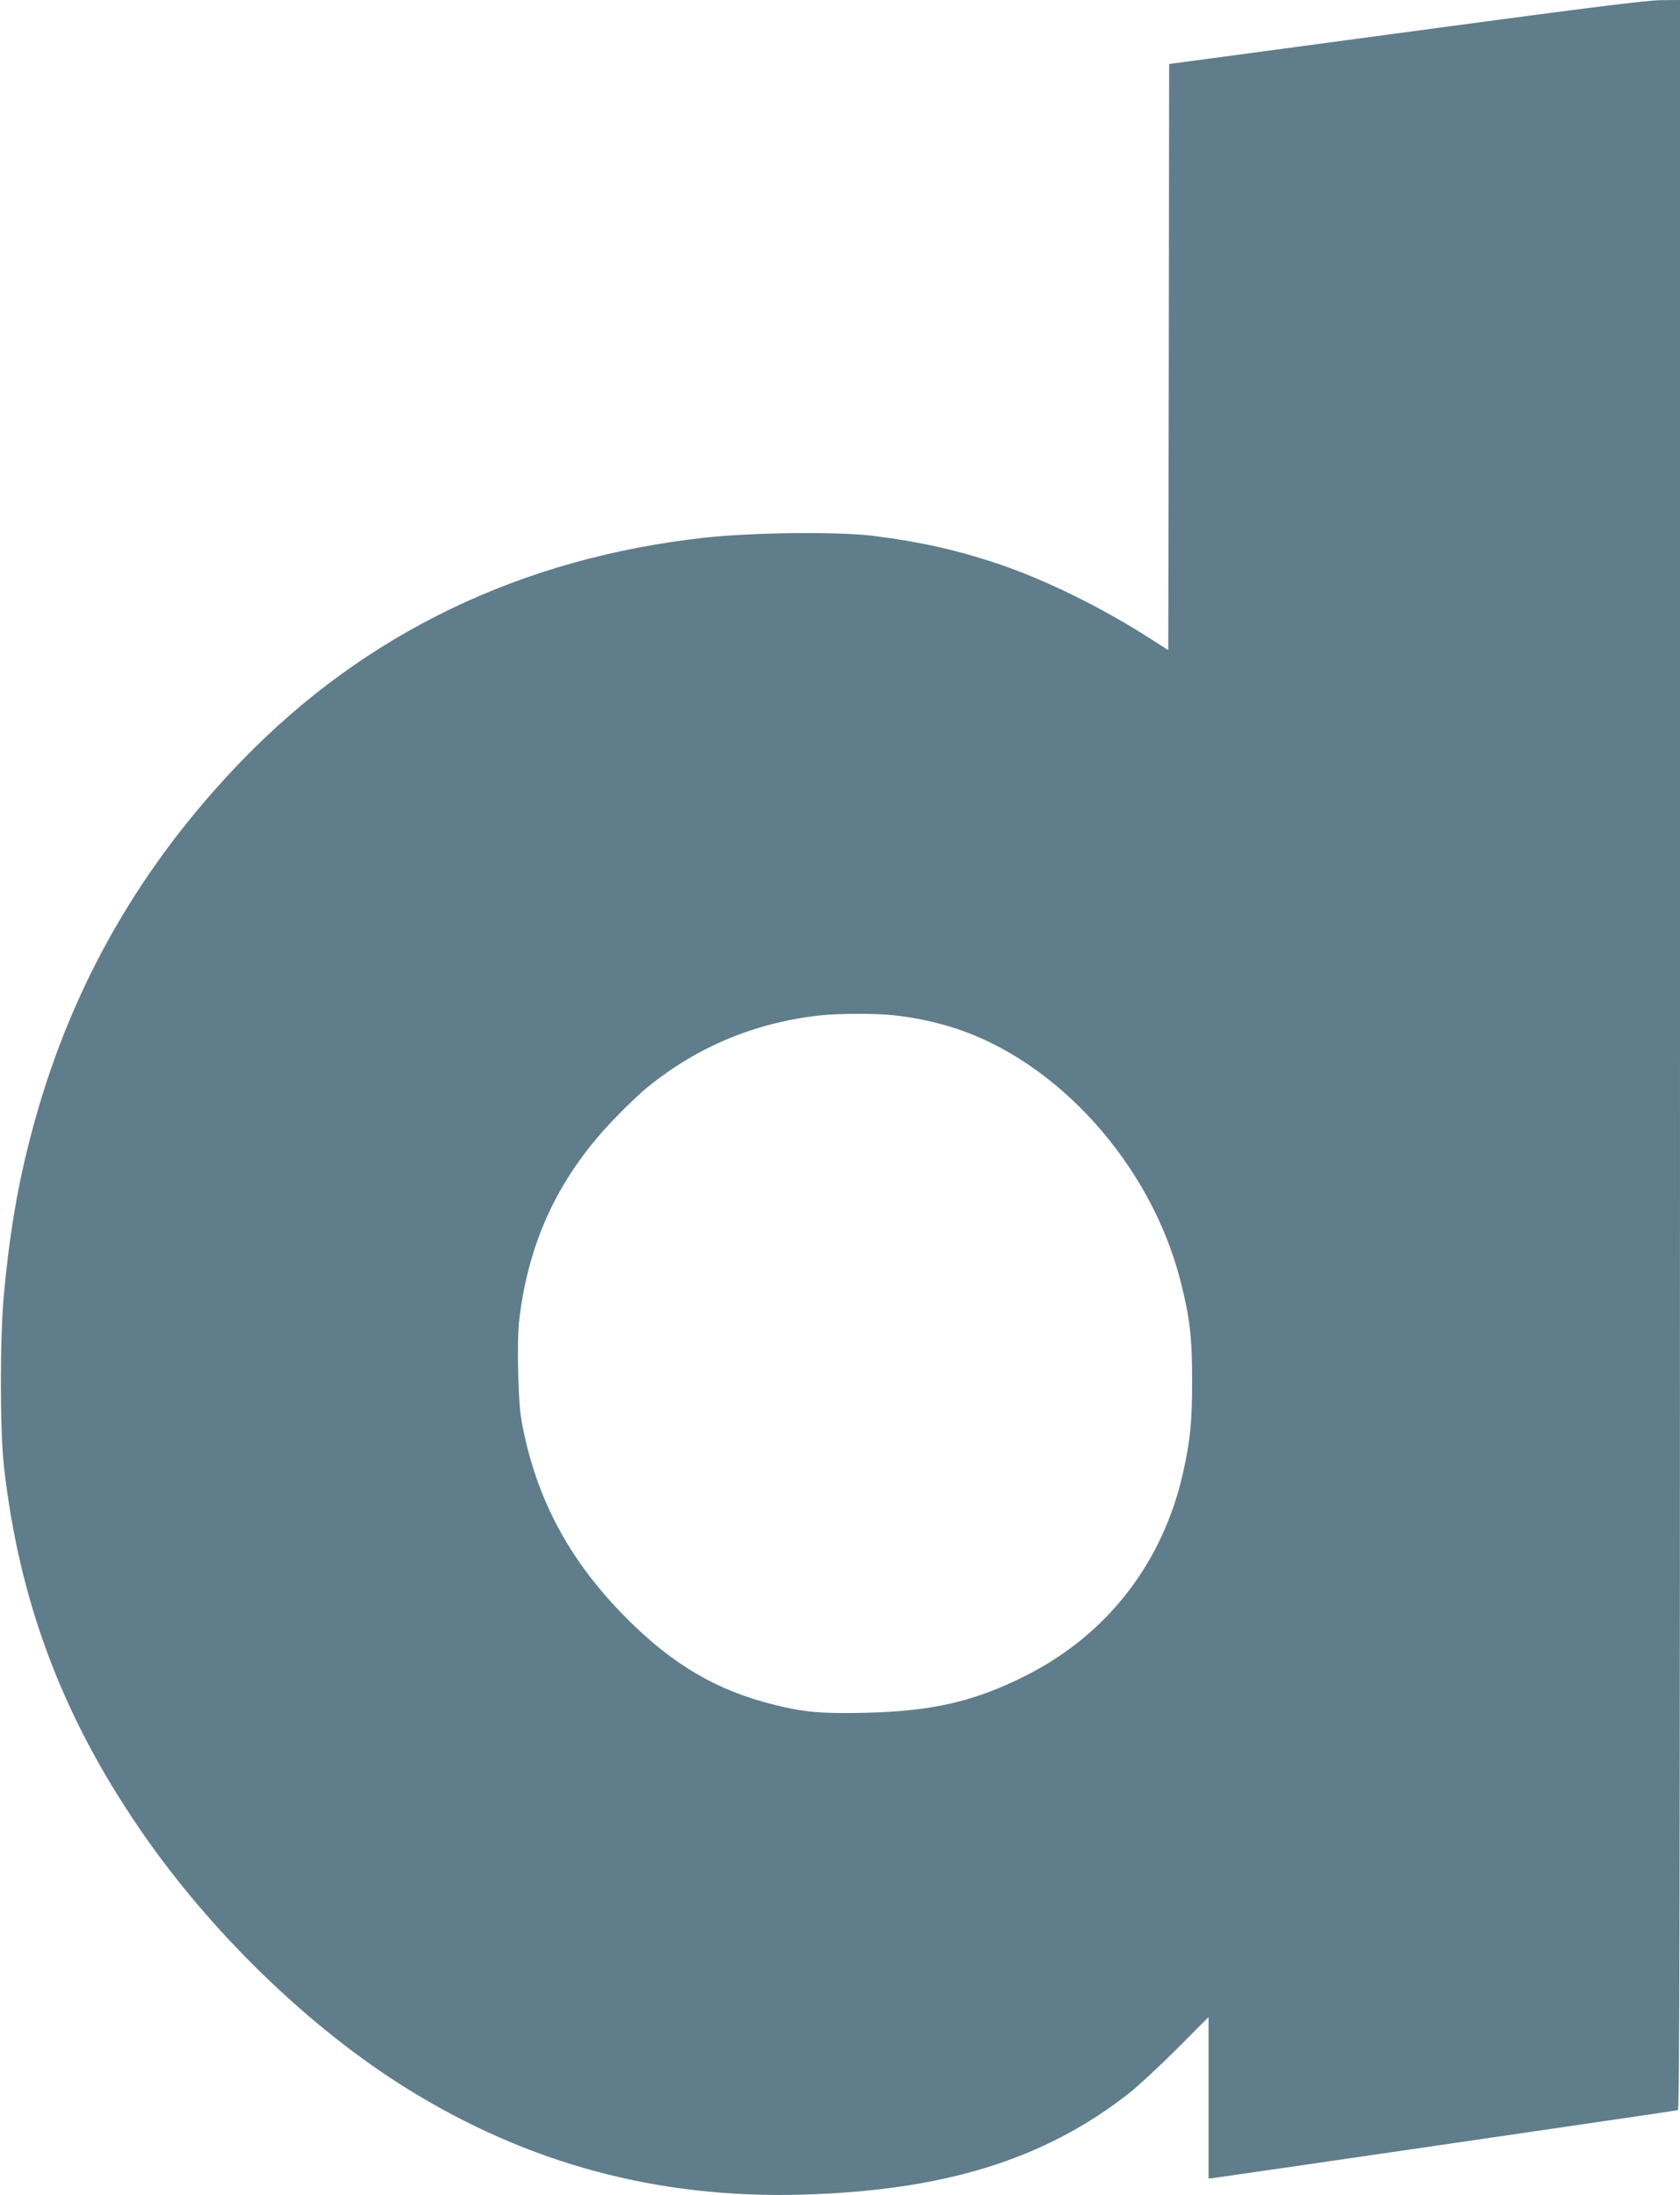 <?xml version="1.0" standalone="no"?>
<!DOCTYPE svg PUBLIC "-//W3C//DTD SVG 20010904//EN"
 "http://www.w3.org/TR/2001/REC-SVG-20010904/DTD/svg10.dtd">
<svg version="1.0" xmlns="http://www.w3.org/2000/svg"
 width="980pt" height="1280pt" viewBox="0 0 980 1280"
 preserveAspectRatio="xMidYMid meet">
<g transform="translate(0,1280) scale(0.1,-0.1)"
fill="#607d8b" stroke="none">
<path d="M8370 12635 c-663 -89 -1283 -172 -1377 -185 l-173 -23 -2 -1709 -3
-1709 -100 64 c-291 187 -620 348 -900 442 -235 78 -442 125 -717 160 -205 26
-703 21 -987 -10 -1072 -119 -1980 -556 -2701 -1301 -583 -603 -982 -1294
-1204 -2089 -92 -328 -145 -620 -182 -1010 -25 -254 -25 -799 -1 -1015 88
-782 336 -1445 785 -2104 410 -603 995 -1171 1572 -1528 703 -435 1455 -637
2290 -615 834 22 1423 204 1918 593 53 42 179 159 280 260 l182 183 0 -471 0
-471 48 6 c111 15 2678 389 2690 393 9 3 12 1242 12 6154 l0 6150 -112 -1
c-84 -1 -426 -44 -1318 -164z m-3155 -5755 c125 -14 233 -37 345 -72 608 -192
1152 -797 1325 -1473 56 -217 69 -331 69 -585 0 -239 -10 -343 -51 -529 -117
-533 -446 -956 -928 -1196 -298 -148 -539 -203 -927 -212 -257 -6 -360 3 -537
48 -332 83 -587 233 -856 503 -321 322 -512 668 -600 1087 -22 103 -27 161
-32 340 -4 138 -1 251 6 314 55 464 235 843 564 1181 61 64 146 144 187 177
291 235 622 373 1000 416 107 12 330 13 435 1z"/>
</g>
</svg>
